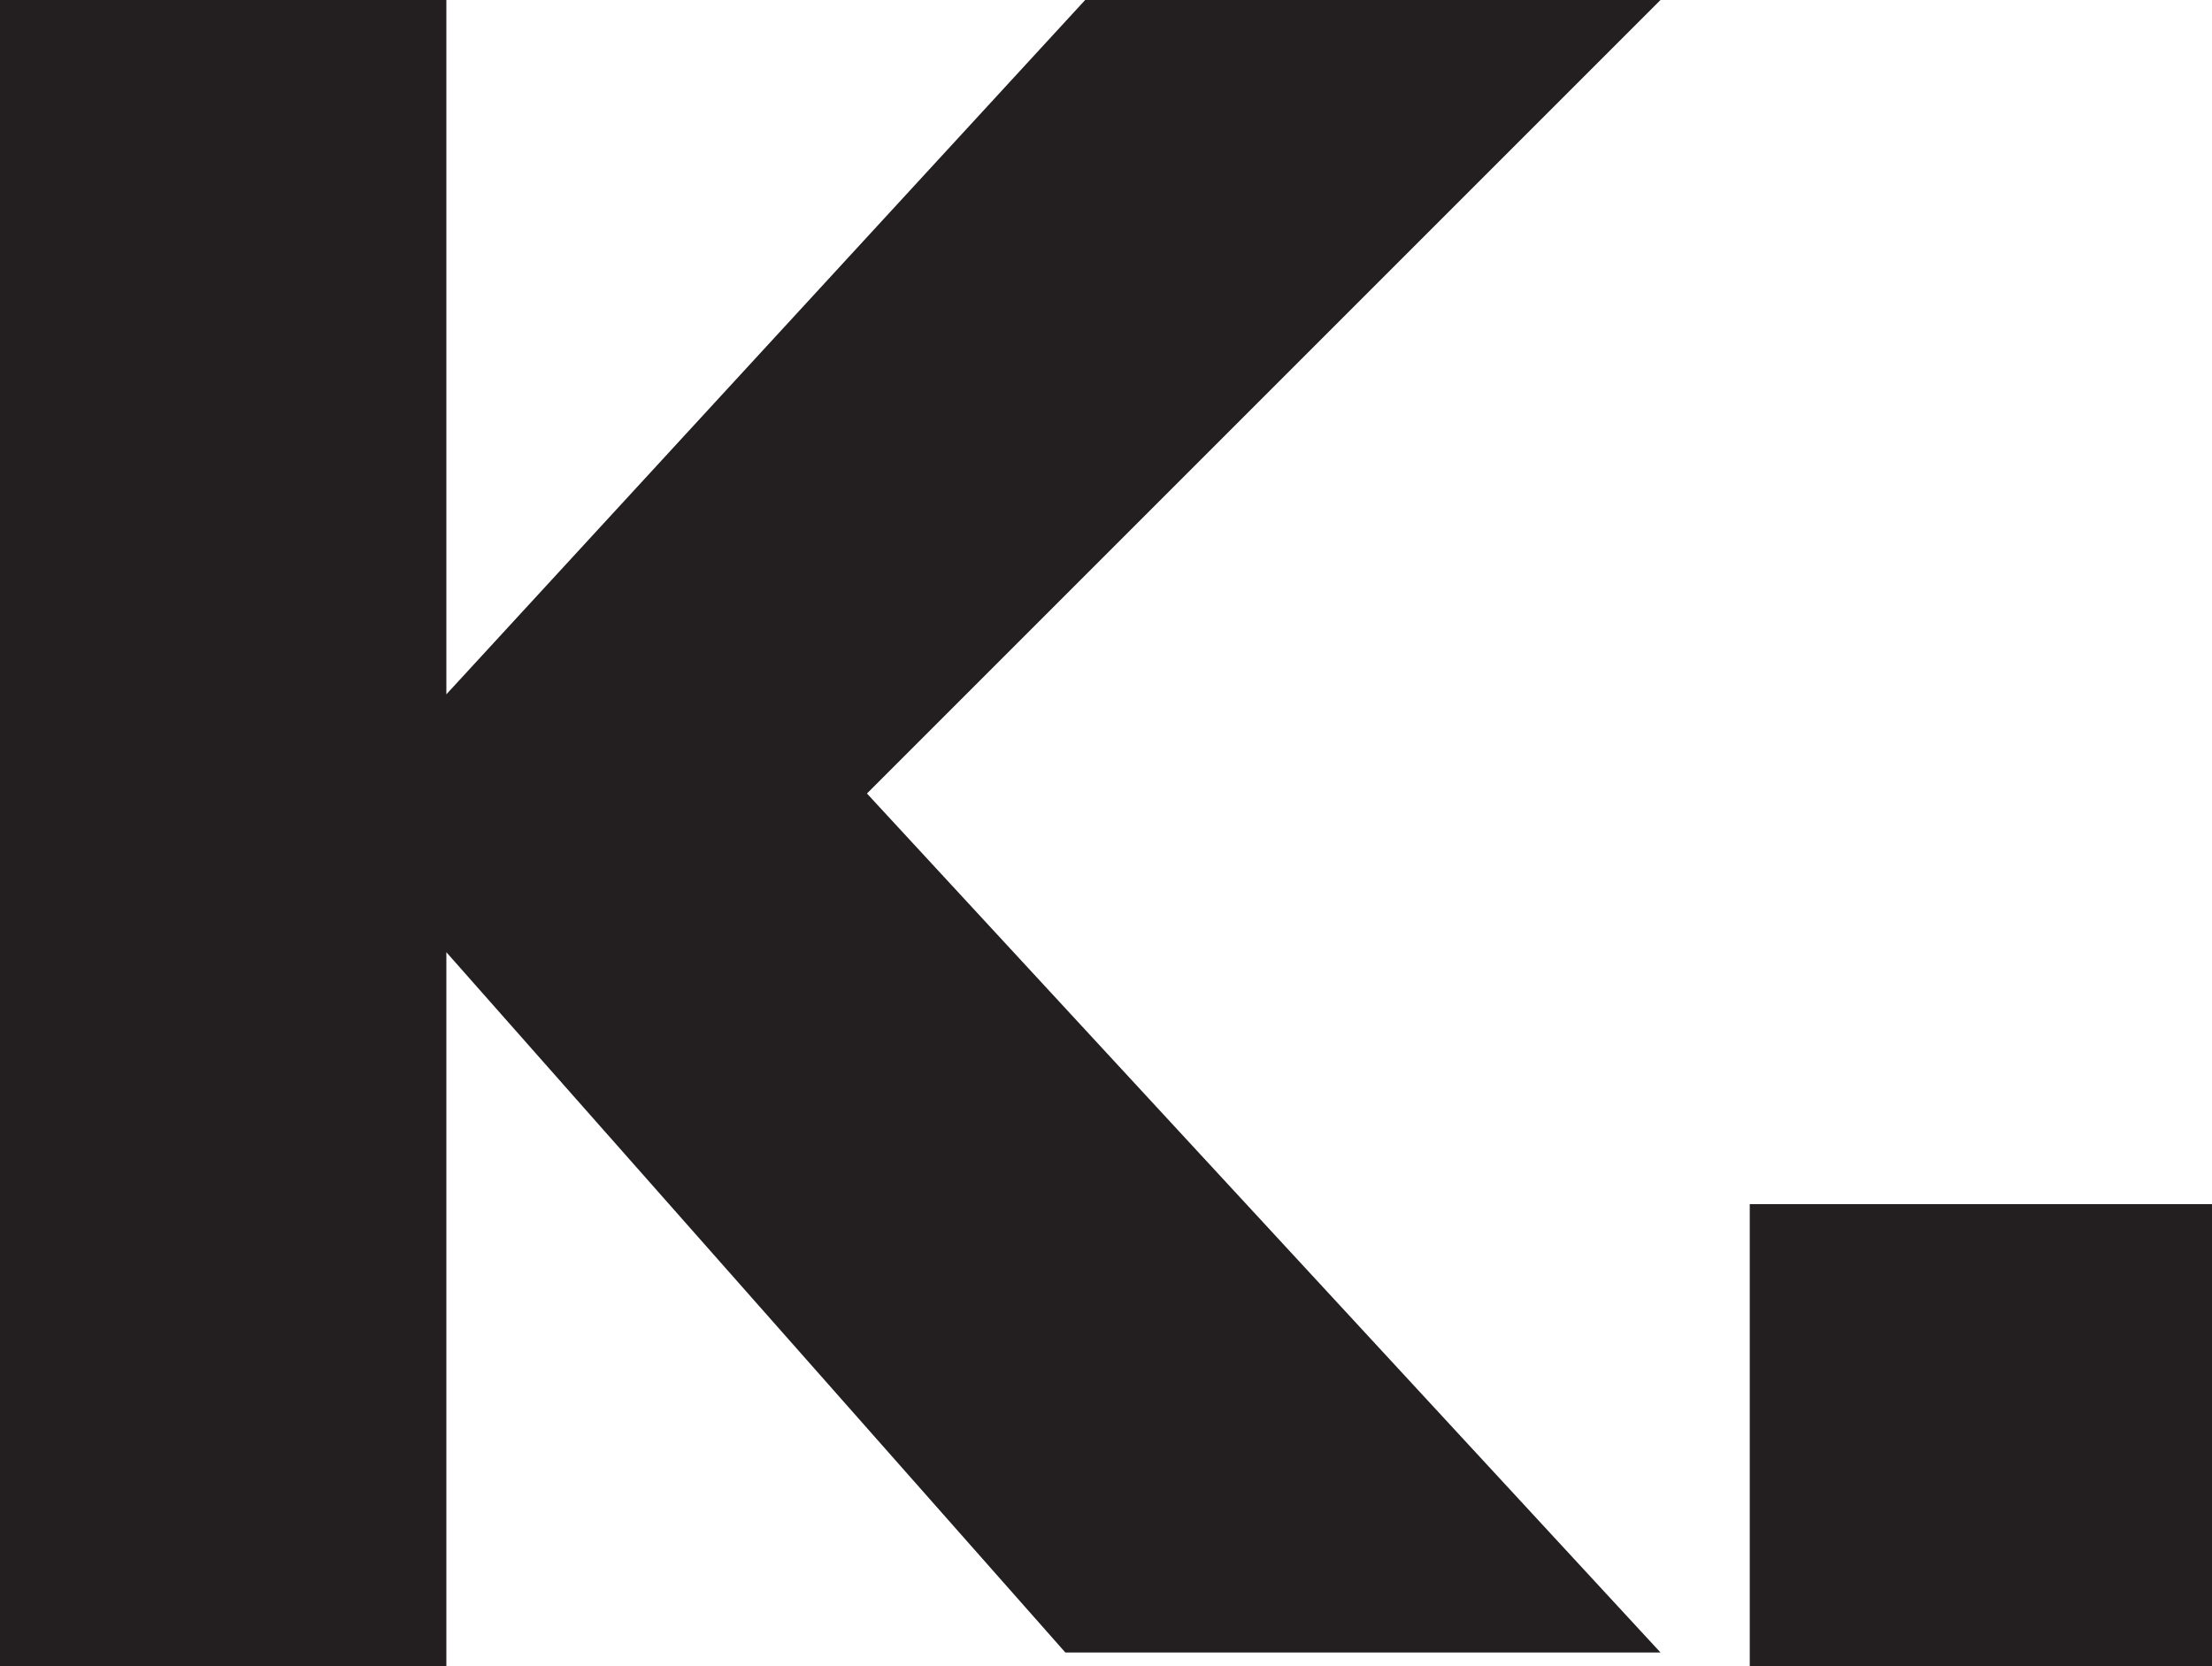 <svg xmlns="http://www.w3.org/2000/svg" viewBox="0 0 11.15 8.4"><defs><style>.cls-1{fill:#231f20;}</style></defs><g id="Layer_2" data-name="Layer 2"><g id="Layer_1-2" data-name="Layer 1"><path class="cls-1" d="M2.25,3.5,5.47,0h2.9V0l-4,4,4,4.33v0h-3L2.25,4.8V8.4H0V0H2.25Z"/><path class="cls-1" d="M11.15,8.4H8.82V6.07h2.33Z"/></g></g></svg>